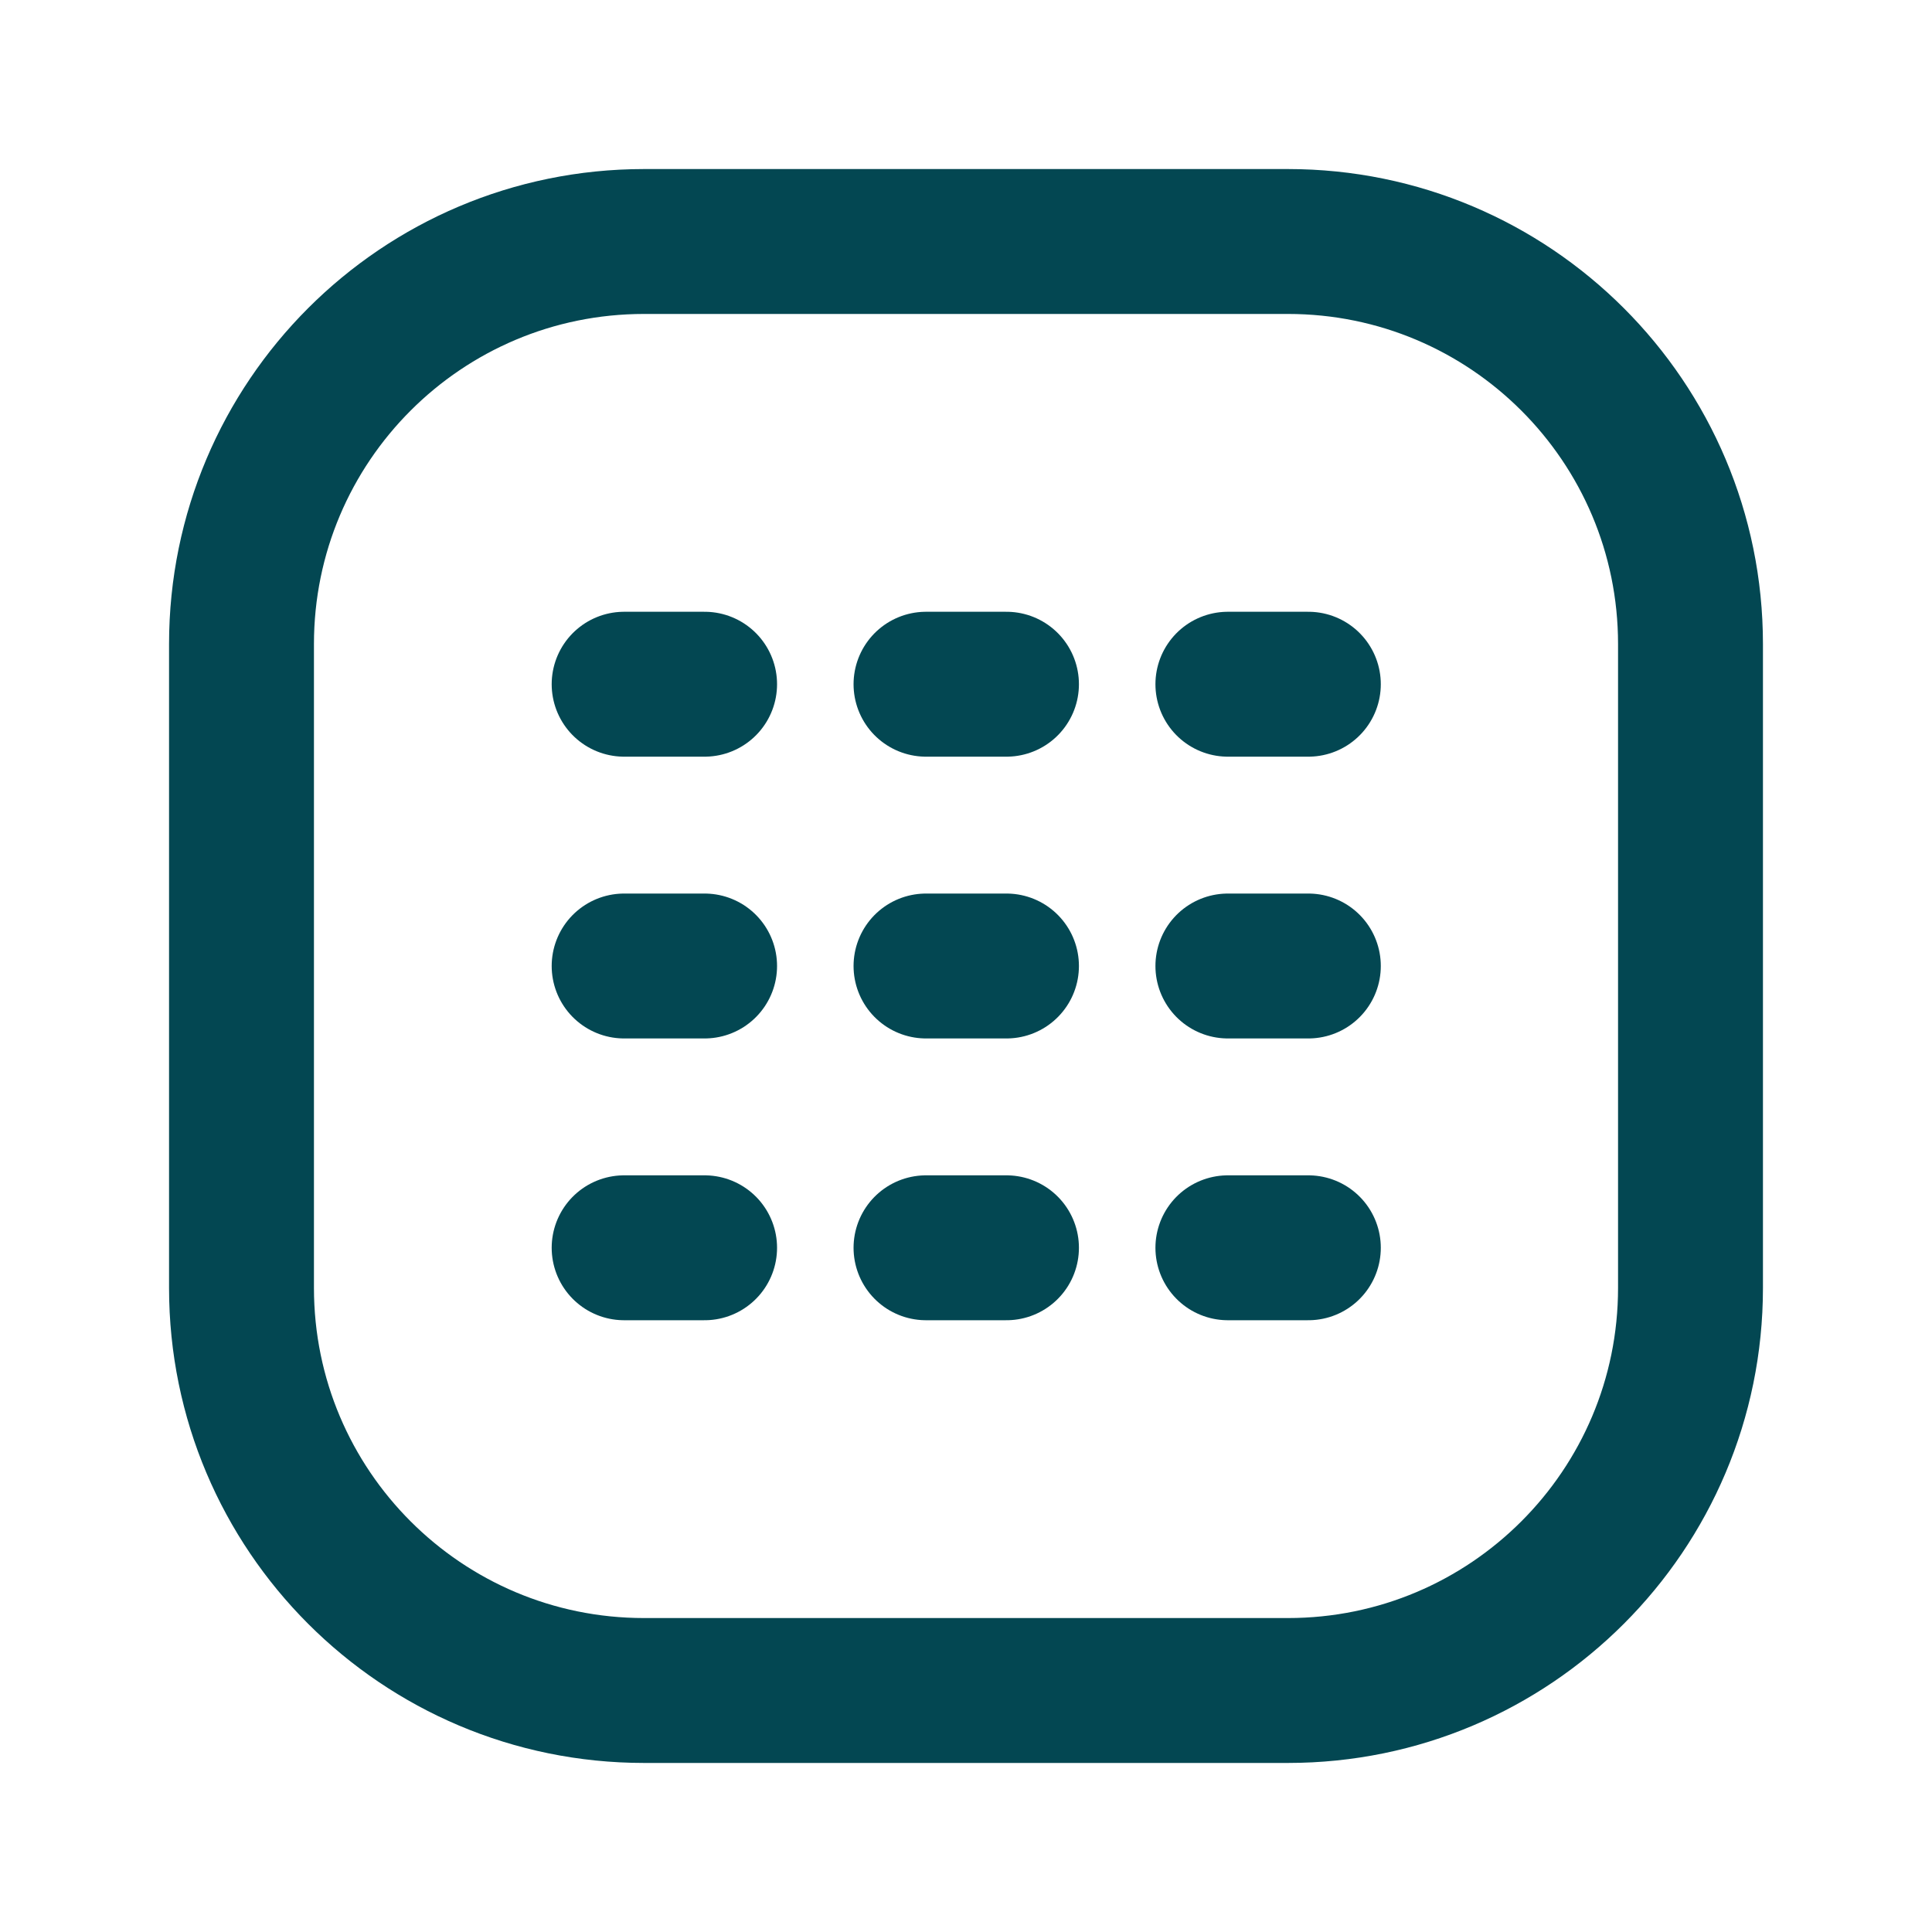 <svg xmlns="http://www.w3.org/2000/svg" width="20" height="20" viewBox="0 0 20 20" fill="none">
  <g clip-path="url(#clip0_865_37299)">
    <path d="M7.294 10H6.461" stroke="#034752" stroke-width="1.5" stroke-linecap="round" stroke-linejoin="round"/>
    <path d="M7.294 7.083H6.461" stroke="#034752" stroke-width="1.5" stroke-linecap="round" stroke-linejoin="round"/>
    <path d="M7.294 12.917H6.461" stroke="#034752" stroke-width="1.5" stroke-linecap="round" stroke-linejoin="round"/>
    <path d="M10.419 10H9.586" stroke="#034752" stroke-width="1.5" stroke-linecap="round" stroke-linejoin="round"/>
    <path d="M10.419 7.083H9.586" stroke="#034752" stroke-width="1.5" stroke-linecap="round" stroke-linejoin="round"/>
    <path d="M10.419 12.917H9.586" stroke="#034752" stroke-width="1.5" stroke-linecap="round" stroke-linejoin="round"/>
    <path d="M13.544 10H12.711" stroke="#034752" stroke-width="1.5" stroke-linecap="round" stroke-linejoin="round"/>
    <path d="M13.544 7.083H12.711" stroke="#034752" stroke-width="1.5" stroke-linecap="round" stroke-linejoin="round"/>
    <path d="M13.544 12.917H12.711" stroke="#034752" stroke-width="1.5" stroke-linecap="round" stroke-linejoin="round"/>
    <path d="M2.5 6.667V13.333C2.5 15.634 4.365 17.5 6.667 17.5H13.333C15.634 17.5 17.5 15.634 17.5 13.333V6.667C17.5 4.365 15.634 2.5 13.333 2.5H6.667C4.365 2.5 2.5 4.365 2.5 6.667Z" stroke="#034752" stroke-width="1.5" stroke-linecap="round" stroke-linejoin="round"/>
  </g>
  <defs>
    <clipPath id="clip0_865_37299">
      <rect width="20" height="20" fill="white"/>
    </clipPath>
  </defs>
</svg>
